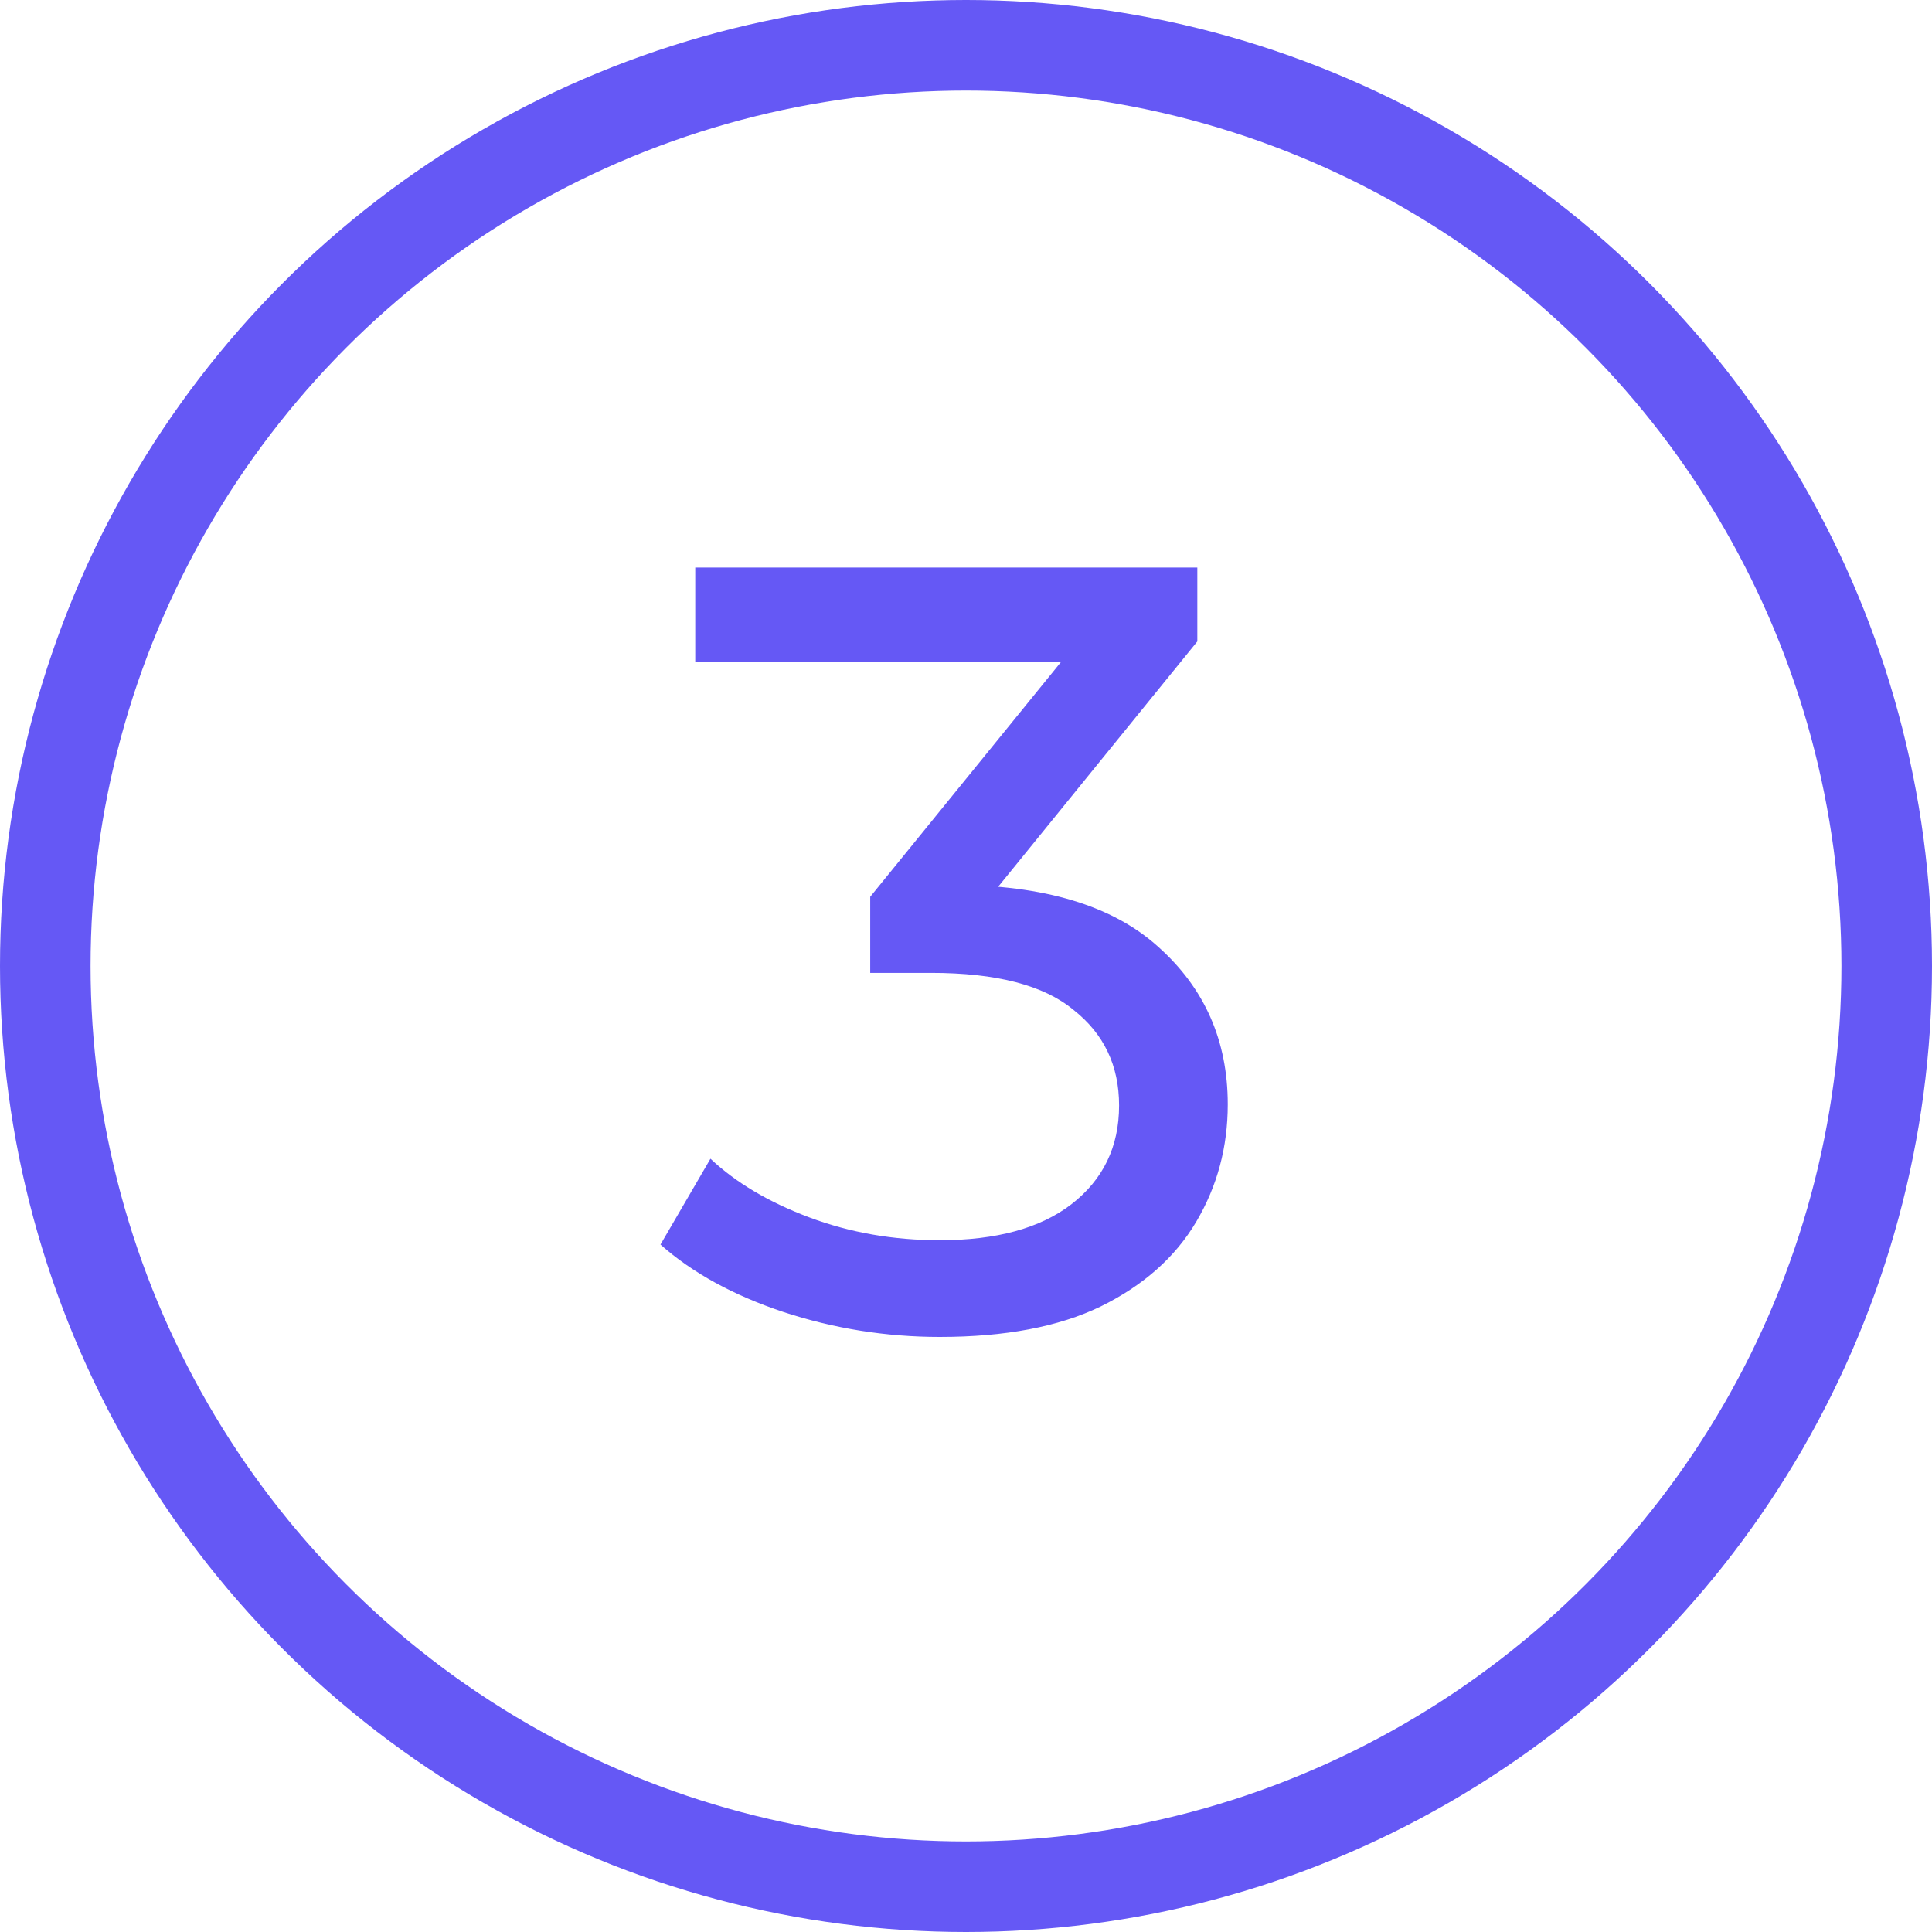 <svg xmlns="http://www.w3.org/2000/svg" width="64" height="64" viewBox="0 0 64 64" fill="none"><circle cx="32" cy="32" r="30.5" stroke="#6558F5" stroke-width="3"></circle><path d="M31.131 44.288C29.355 44.288 27.627 44.012 25.947 43.46C24.291 42.908 22.935 42.164 21.879 41.228L23.535 38.384C24.375 39.176 25.467 39.824 26.811 40.328C28.155 40.832 29.595 41.084 31.131 41.084C33.003 41.084 34.455 40.688 35.487 39.896C36.543 39.08 37.071 37.988 37.071 36.62C37.071 35.3 36.567 34.244 35.559 33.452C34.575 32.636 33.003 32.228 30.843 32.228H28.827V29.708L36.315 20.492L36.819 21.932H23.031V18.8H39.663V21.248L32.211 30.428L30.339 29.312H31.527C34.575 29.312 36.855 29.996 38.367 31.364C39.903 32.732 40.671 34.472 40.671 36.584C40.671 38 40.323 39.296 39.627 40.472C38.931 41.648 37.875 42.584 36.459 43.28C35.067 43.952 33.291 44.288 31.131 44.288Z" fill="#6558F5"></path></svg>